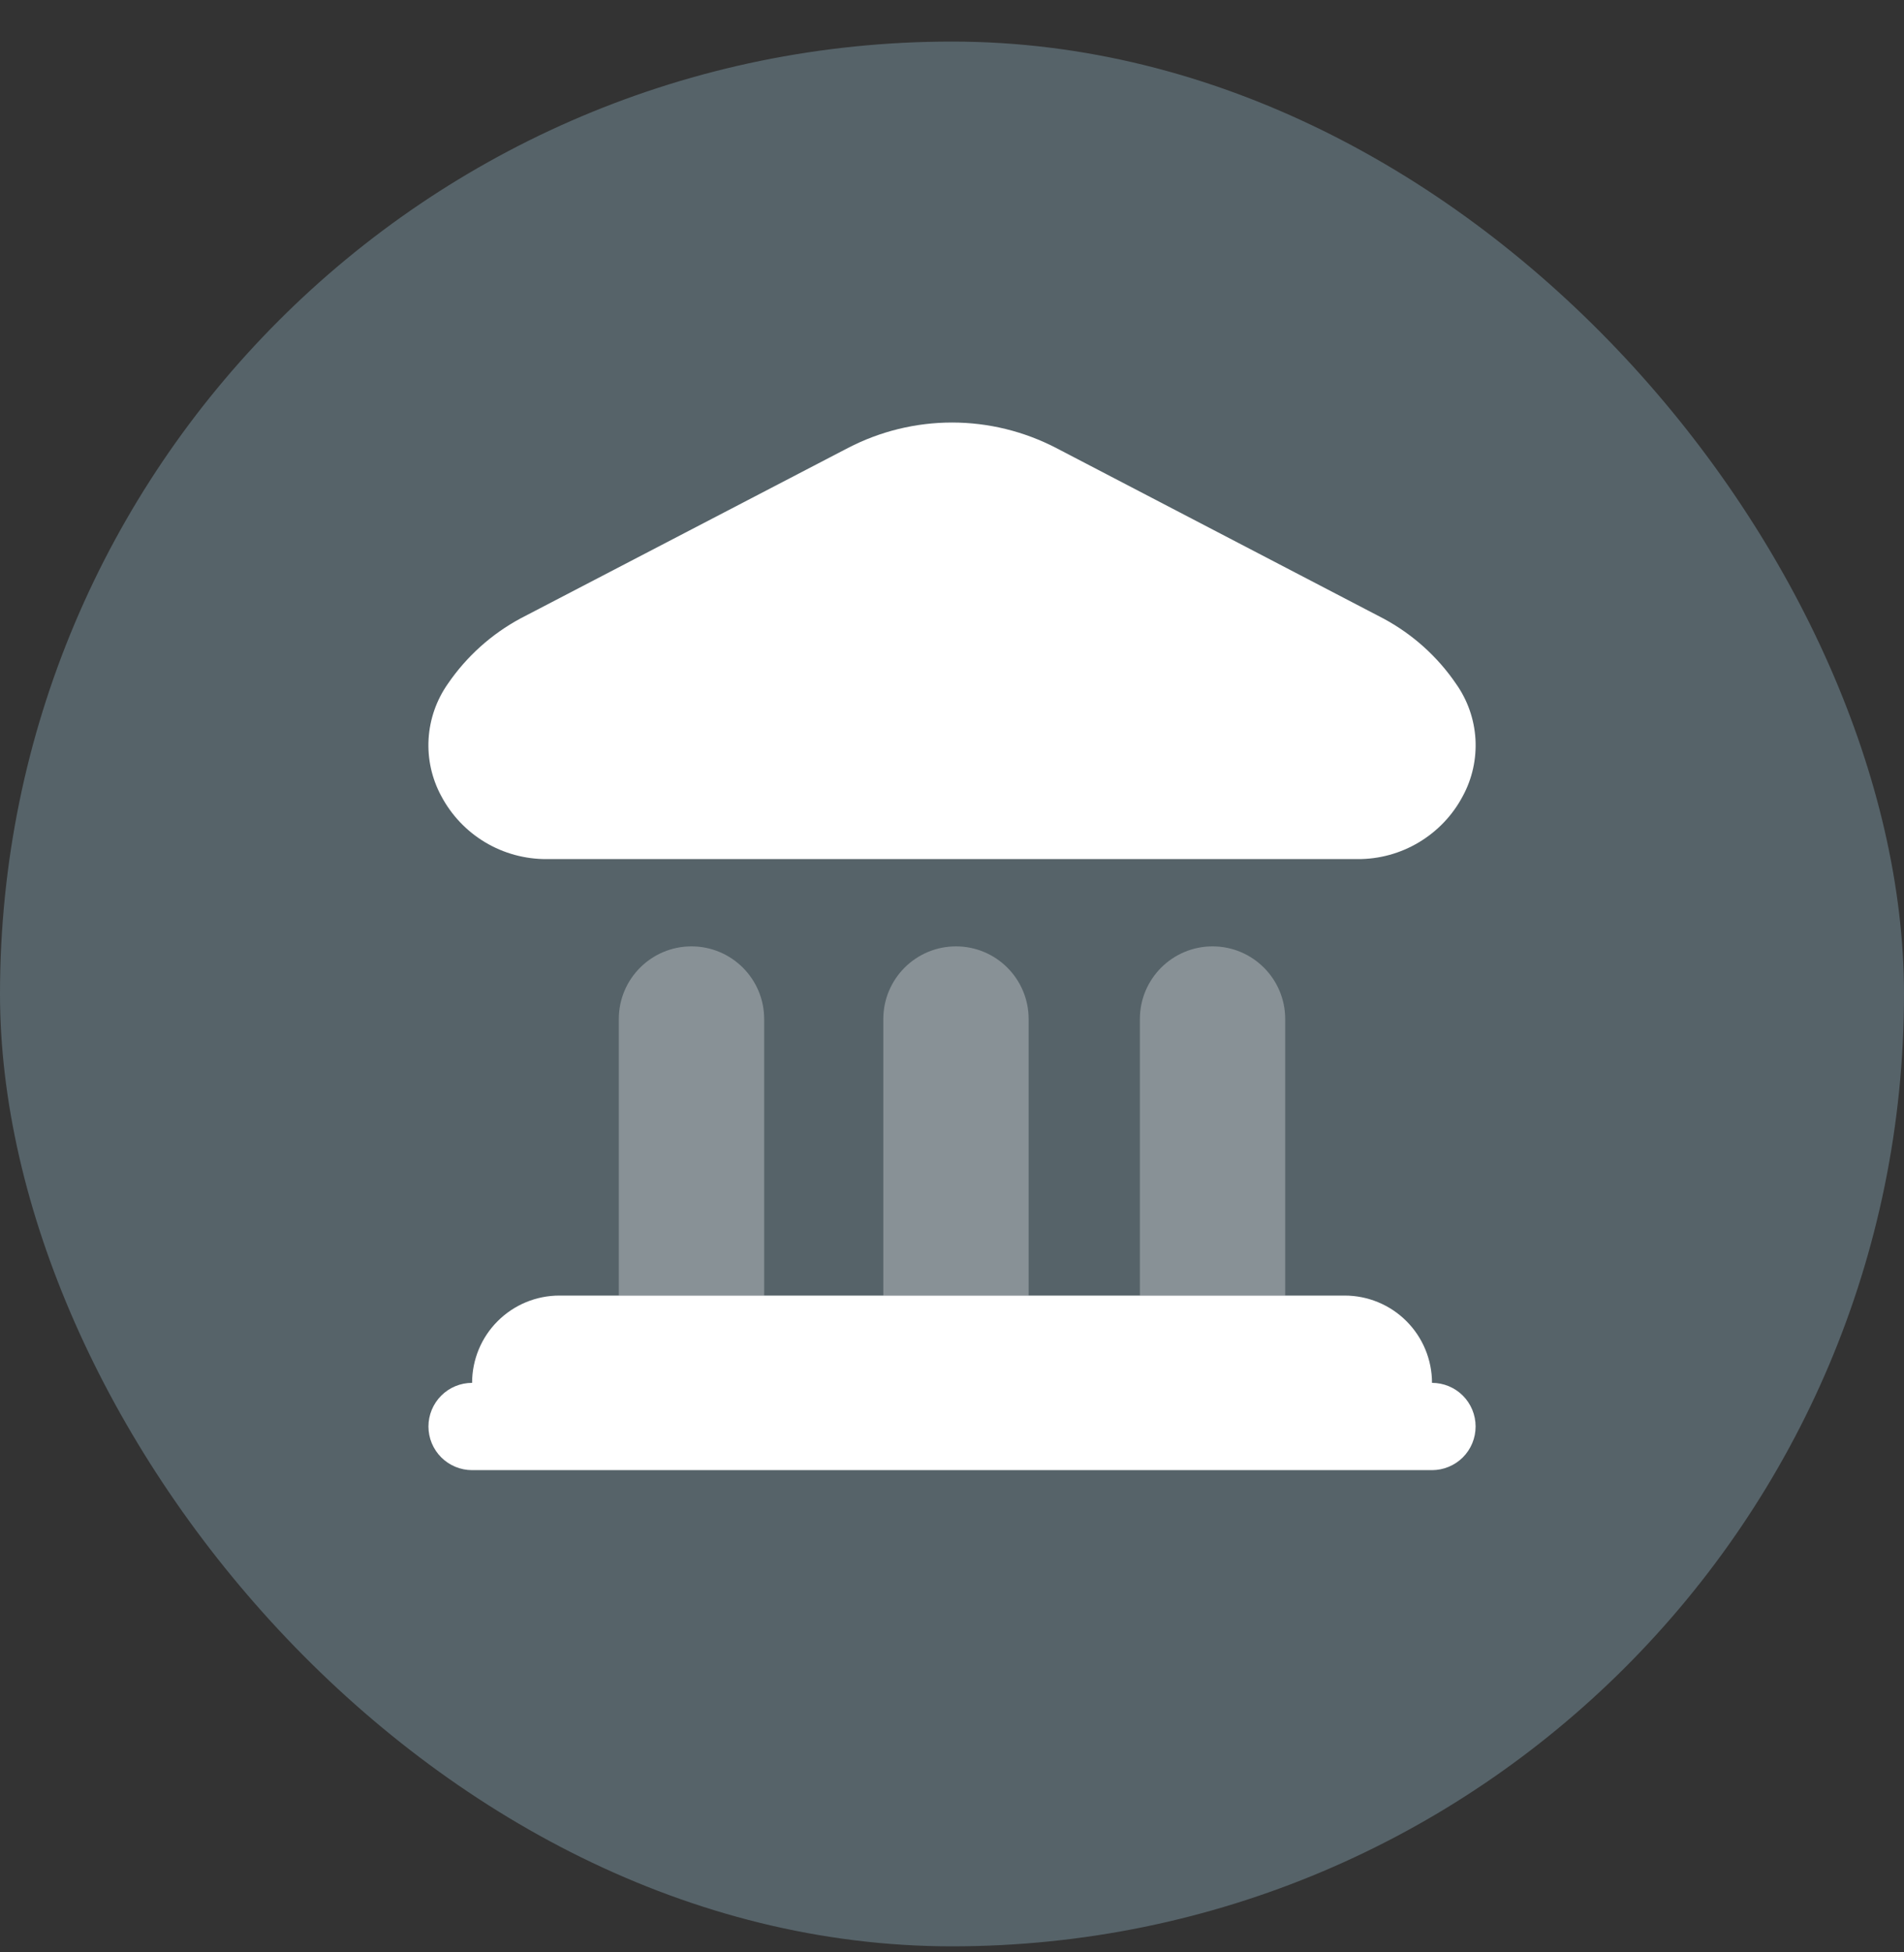 <?xml version="1.0" encoding="UTF-8"?> <svg xmlns="http://www.w3.org/2000/svg" width="40" height="41" viewBox="0 0 40 41" fill="none"><rect x="0" y="0" width="40" height="41" fill="#333333" stroke="none"/><rect y="0.873" width="40" height="40" rx="20" fill="#566369"></rect><path fill-rule="evenodd" clip-rule="evenodd" d="M9.004 15.517C8.979 15.933 9.071 16.347 9.268 16.713C9.481 17.116 9.799 17.453 10.19 17.687C10.581 17.921 11.028 18.043 11.484 18.041H28.518C28.973 18.044 29.42 17.922 29.81 17.688C30.201 17.454 30.52 17.118 30.732 16.716C30.93 16.35 31.021 15.935 30.997 15.52C30.972 15.105 30.832 14.704 30.592 14.364C30.201 13.789 29.676 13.318 29.063 12.989L22.189 9.408C21.513 9.057 20.762 8.873 20.001 8.873C19.239 8.873 18.489 9.057 17.813 9.408L10.937 12.986C10.325 13.315 9.8 13.787 9.408 14.361C9.169 14.701 9.029 15.102 9.004 15.517Z" fill="white"></path><path fill-rule="evenodd" clip-rule="evenodd" d="M13 27.207H16.054V21.401C16.054 20.557 15.37 19.874 14.527 19.874C13.684 19.874 13 20.557 13 21.401V27.207Z" fill="white" fill-opacity="0.3"></path><path d="M30.084 29.04C30.084 28.554 29.89 28.087 29.547 27.744C29.203 27.4 28.736 27.207 28.25 27.207H26.736H21.233H18.884H16.054H13H11.751C11.265 27.207 10.799 27.4 10.455 27.744C10.111 28.087 9.918 28.554 9.918 29.04C9.675 29.04 9.442 29.136 9.27 29.308C9.098 29.48 9.001 29.713 9.001 29.956C9.001 30.2 9.098 30.433 9.27 30.605C9.442 30.776 9.675 30.873 9.918 30.873H30.084C30.327 30.873 30.56 30.776 30.732 30.605C30.904 30.433 31 30.2 31 29.956C31 29.713 30.904 29.48 30.732 29.308C30.56 29.136 30.327 29.04 30.084 29.04Z" fill="white"></path><path fill-rule="evenodd" clip-rule="evenodd" d="M18.557 27.207H21.61V21.401C21.61 20.557 20.927 19.874 20.084 19.874C19.24 19.874 18.557 20.557 18.557 21.401V27.207Z" fill="white" fill-opacity="0.3"></path><path fill-rule="evenodd" clip-rule="evenodd" d="M23.947 27.207H27V21.401C27 20.557 26.317 19.874 25.474 19.874C24.63 19.874 23.947 20.557 23.947 21.401V27.207Z" fill="white" fill-opacity="0.3"></path></svg> 
